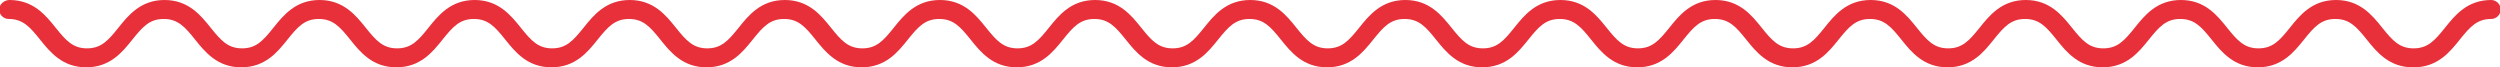 <svg xmlns="http://www.w3.org/2000/svg" id="Capa_2" data-name="Capa 2" viewBox="0 0 527.29 14.2"><defs><style>      .cls-1 {        fill: #e7303a;      }    </style></defs><g id="Capa_1-2" data-name="Capa 1"><path class="cls-1" d="M508.93,14.2c-5.05,0-7.65-3.24-9.74-5.85-2.16-2.7-3.64-4.35-6.62-4.35s-4.46,1.65-6.62,4.35c-2.09,2.61-4.69,5.85-9.74,5.85s-7.65-3.24-9.74-5.85c-2.16-2.7-3.64-4.35-6.62-4.35s-4.45,1.65-6.62,4.35c-2.09,2.61-4.69,5.85-9.74,5.85s-7.65-3.24-9.74-5.85c-2.16-2.7-3.64-4.35-6.62-4.35s-4.45,1.65-6.62,4.35c-2.09,2.61-4.69,5.85-9.74,5.85s-7.65-3.24-9.74-5.85c-2.16-2.7-3.64-4.35-6.62-4.35s-4.45,1.65-6.62,4.35c-2.09,2.61-4.69,5.85-9.74,5.85s-7.65-3.24-9.74-5.85c-2.16-2.7-3.64-4.35-6.62-4.35s-4.45,1.65-6.62,4.35c-2.09,2.61-4.69,5.85-9.74,5.85s-7.65-3.24-9.74-5.85c-2.16-2.7-3.64-4.35-6.62-4.35s-4.45,1.65-6.61,4.35c-2.09,2.61-4.69,5.85-9.74,5.85s-7.65-3.24-9.74-5.85c-2.16-2.7-3.64-4.35-6.62-4.35s-4.45,1.65-6.62,4.35c-2.09,2.61-4.69,5.85-9.74,5.85s-7.65-3.24-9.74-5.85c-2.16-2.7-3.64-4.35-6.62-4.35s-4.45,1.65-6.62,4.35c-2.09,2.61-4.69,5.85-9.74,5.85s-7.65-3.24-9.74-5.85c-2.16-2.7-3.64-4.35-6.62-4.35s-4.45,1.65-6.62,4.35c-2.09,2.61-4.69,5.85-9.74,5.85s-7.65-3.24-9.74-5.85c-2.16-2.7-3.64-4.35-6.62-4.35s-4.45,1.65-6.62,4.35c-2.09,2.61-4.69,5.85-9.74,5.85s-7.65-3.25-9.74-5.85c-2.16-2.7-3.64-4.35-6.62-4.35s-4.45,1.65-6.62,4.35c-2.09,2.61-4.69,5.85-9.74,5.85s-7.65-3.24-9.74-5.85c-2.16-2.7-3.64-4.35-6.61-4.35s-4.45,1.65-6.62,4.35c-2.09,2.61-4.69,5.85-9.74,5.85s-7.65-3.24-9.74-5.85c-2.16-2.7-3.64-4.35-6.62-4.35s-4.45,1.65-6.61,4.35c-2.09,2.61-4.69,5.85-9.74,5.85s-7.65-3.24-9.74-5.85c-2.16-2.7-3.64-4.35-6.62-4.35s-4.45,1.65-6.61,4.35c-2.09,2.61-4.69,5.85-9.74,5.85s-7.65-3.24-9.74-5.85c-2.16-2.7-3.64-4.35-6.62-4.35s-4.45,1.65-6.61,4.35c-2.09,2.61-4.69,5.85-9.73,5.85s-7.65-3.24-9.74-5.85c-2.16-2.7-3.64-4.35-6.62-4.35-1.1,0-2-.9-2-2S.9,0,2,0c5.05,0,7.65,3.24,9.74,5.85,2.16,2.7,3.64,4.35,6.62,4.35s4.45-1.65,6.61-4.35c2.09-2.61,4.69-5.85,9.73-5.85s7.65,3.24,9.74,5.85c2.16,2.7,3.64,4.35,6.62,4.35s4.45-1.65,6.61-4.35c2.09-2.61,4.69-5.85,9.73-5.85s7.65,3.24,9.74,5.85c2.16,2.7,3.64,4.35,6.62,4.35s4.45-1.65,6.61-4.35c2.09-2.61,4.69-5.85,9.74-5.85s7.65,3.25,9.74,5.85c2.16,2.7,3.64,4.35,6.61,4.35s4.45-1.65,6.62-4.35c2.09-2.61,4.69-5.85,9.74-5.85s7.65,3.24,9.74,5.85c2.16,2.7,3.64,4.35,6.61,4.35s4.45-1.65,6.62-4.35c2.09-2.61,4.69-5.85,9.74-5.85s7.65,3.24,9.74,5.85c2.16,2.7,3.64,4.35,6.62,4.35s4.45-1.65,6.62-4.35c2.09-2.61,4.69-5.85,9.74-5.85s7.65,3.24,9.74,5.85c2.16,2.7,3.64,4.35,6.62,4.35s4.45-1.65,6.62-4.35c2.09-2.61,4.69-5.85,9.74-5.85s7.65,3.24,9.74,5.85c2.16,2.7,3.64,4.35,6.62,4.35s4.45-1.65,6.62-4.35c2.09-2.61,4.69-5.85,9.74-5.85s7.65,3.24,9.74,5.85c2.16,2.7,3.64,4.35,6.62,4.35s4.45-1.65,6.62-4.35c2.09-2.61,4.69-5.85,9.74-5.85s7.65,3.24,9.74,5.85c2.16,2.7,3.64,4.35,6.62,4.35s4.45-1.65,6.61-4.35c2.09-2.61,4.69-5.85,9.74-5.85s7.65,3.25,9.74,5.85c2.16,2.7,3.64,4.35,6.61,4.35s4.45-1.65,6.62-4.35c2.09-2.61,4.69-5.85,9.74-5.85s7.65,3.24,9.74,5.85c2.16,2.7,3.64,4.35,6.62,4.35s4.45-1.65,6.62-4.35c2.09-2.61,4.69-5.85,9.74-5.85s7.65,3.24,9.74,5.85c2.16,2.7,3.64,4.35,6.62,4.35s4.45-1.65,6.62-4.35c2.09-2.61,4.69-5.85,9.74-5.85s7.65,3.24,9.74,5.85c2.16,2.7,3.64,4.35,6.62,4.35s4.45-1.65,6.62-4.35c2.09-2.61,4.69-5.85,9.74-5.85s7.65,3.24,9.74,5.85c2.16,2.7,3.64,4.35,6.62,4.35s4.46-1.65,6.62-4.35c2.09-2.61,4.69-5.85,9.74-5.85s7.65,3.24,9.74,5.85c2.16,2.7,3.64,4.35,6.62,4.35s4.46-1.65,6.62-4.35c2.09-2.61,4.69-5.85,9.74-5.85,1.1,0,2,.9,2,2s-.9,2-2,2c-2.98,0-4.46,1.65-6.62,4.35-2.09,2.61-4.69,5.85-9.74,5.85Z"></path></g></svg>